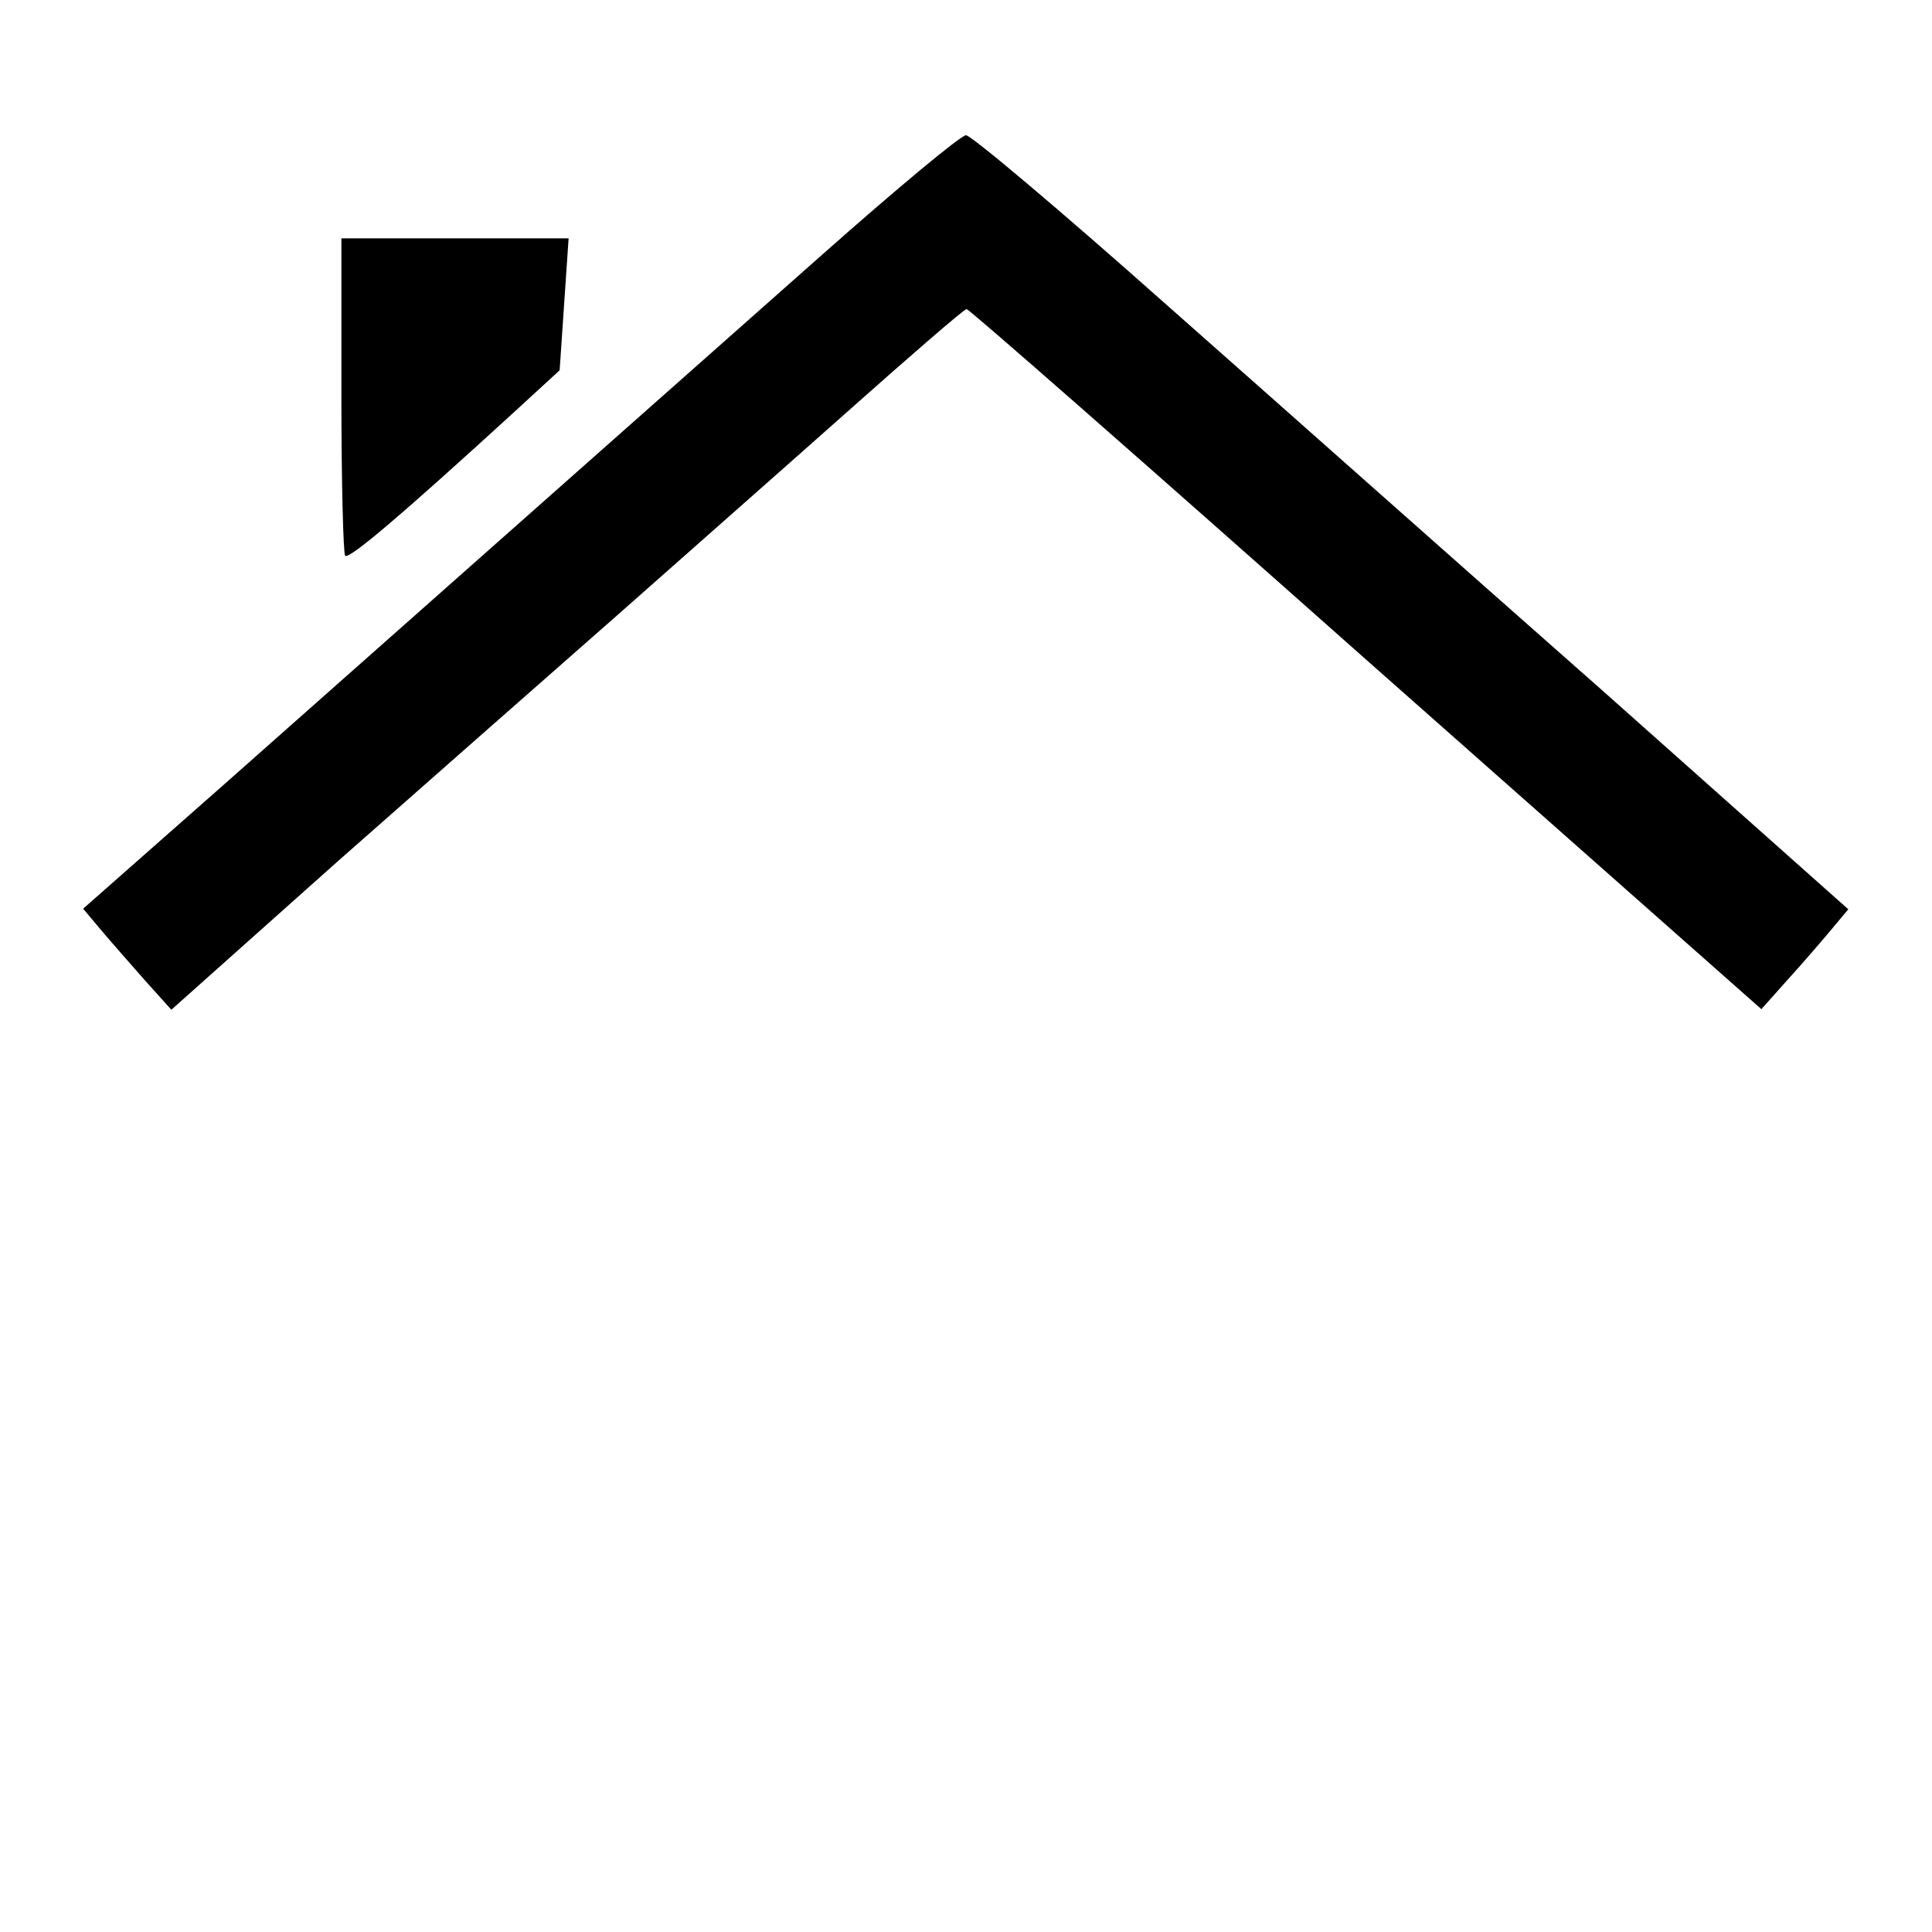<?xml version="1.0" encoding="UTF-8"?>
<svg xmlns="http://www.w3.org/2000/svg" xmlns:xlink="http://www.w3.org/1999/xlink" width="64px" height="64px" viewBox="0 0 64 64" version="1.1">
<g id="surface1">
<path style=" stroke:none;fill-rule:nonzero;fill:rgb(0%,0%,0%);fill-opacity:1;" d="M 27.199 8.469 C 17.855 16.746 11.902 22.016 7.402 26.004 L 2.754 30.102 L 3.328 30.785 C 3.648 31.168 4.309 31.914 4.777 32.449 L 5.676 33.449 L 11.199 28.523 C 14.25 25.836 18.434 22.145 20.48 20.352 C 22.527 18.539 25.941 15.531 28.055 13.652 C 30.164 11.777 31.938 10.238 32.02 10.238 C 32.105 10.238 38.059 15.465 45.246 21.844 L 58.348 33.43 L 59.223 32.449 C 59.711 31.914 60.352 31.168 60.672 30.785 L 61.227 30.121 L 53.078 22.871 C 48.574 18.902 42.07 13.121 38.613 10.07 C 35.156 6.996 32.172 4.48 32 4.48 C 31.828 4.48 29.676 6.273 27.199 8.469 Z M 27.199 8.469 "/>
<path style=" stroke:none;fill-rule:nonzero;fill:rgb(0%,0%,0%);fill-opacity:1;" d="M 11.309 13.078 C 11.309 15.938 11.371 18.348 11.434 18.41 C 11.562 18.539 13.27 17.09 17.004 13.676 L 18.539 12.266 L 18.688 10.07 L 18.836 7.895 L 11.309 7.895 Z M 11.309 13.078 "/>
</g>
</svg>
